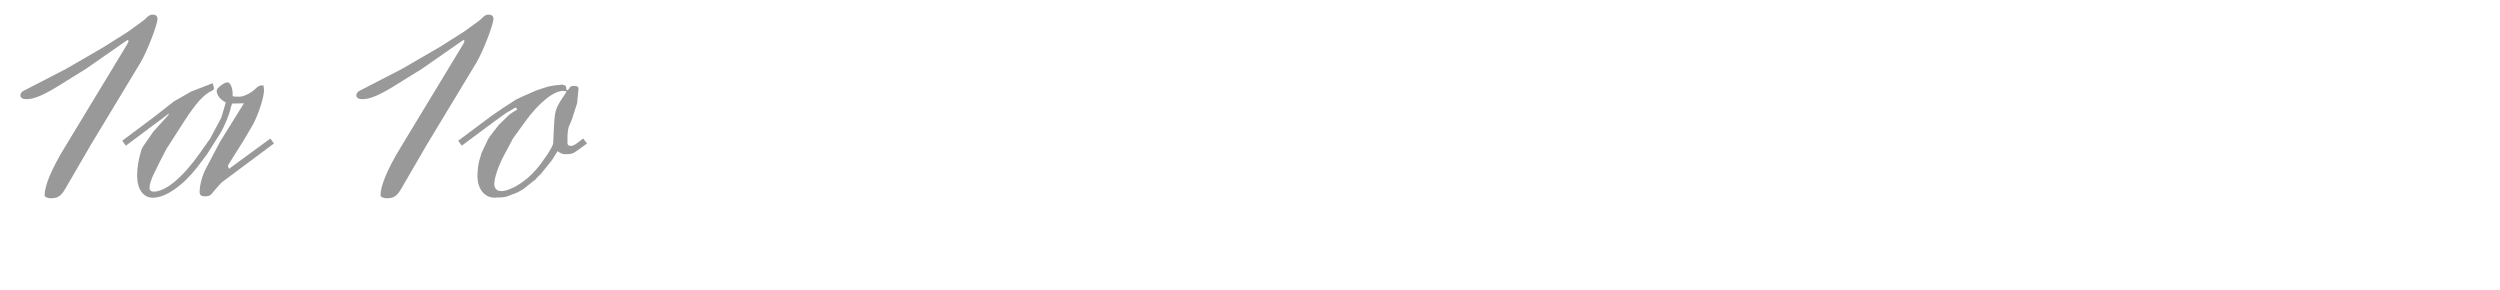 <?xml version="1.0" encoding="utf-8"?>
<!-- Generator: Adobe Illustrator 16.0.4, SVG Export Plug-In . SVG Version: 6.00 Build 0)  -->
<!DOCTYPE svg PUBLIC "-//W3C//DTD SVG 1.1//EN" "http://www.w3.org/Graphics/SVG/1.1/DTD/svg11.dtd">
<svg version="1.1" id="Ebene_1" xmlns="http://www.w3.org/2000/svg" xmlns:xlink="http://www.w3.org/1999/xlink" x="0px" y="0px"
	 width="345px" height="40px" viewBox="0 0 345 40" enable-background="new 0 0 345 40" xml:space="preserve">
<g>
	<rect y="0.799" fill="none" width="345" height="39.201"/>
	<path fill="#999999" d="M17.667,4.374l1.368-0.987c0.57-0.418,0.95-0.684,1.064-0.836c0.494-0.456,0.608-0.532,0.988-0.532
		c0.418,0,0.646,0.19,0.646,0.569c0,0.836-1.444,4.521-2.318,6.004l-6.839,11.322l-3.534,6.079
		c-0.608,1.063-1.063,1.368-2.014,1.368c-0.494,0-0.874-0.19-0.874-0.418c0-1.293,0.95-3.609,2.735-6.535l8.701-14.362l0.114-0.304
		c0.038,0,0.038-0.038,0.076-0.076l-0.19-0.152l-5.737,3.99l-3.305,2.051c-2.47,1.559-3.799,2.128-4.901,2.128
		c-0.532,0-0.836-0.19-0.836-0.532c0-0.228,0.152-0.455,0.418-0.607l5.889-3.039l5.243-3.04L17.667,4.374z"/>
	<path fill="#999999" d="M21.24,16.152l2.773-2.166l2.394-1.367l2.963-1.141c0.038,0.229,0.076,0.418,0.114,0.494
		c0.038,0.076,0.038,0.19,0.038,0.267c0,0.114-0.114,0.19-0.304,0.304c-1.102,0.494-2.166,1.672-3.837,4.256l-2.394,3.723
		l-0.95,1.824l-0.836,1.709c-0.38,0.799-0.57,1.444-0.57,1.9c0,0.304,0.228,0.494,0.57,0.494c1.672,0,4.065-2.014,6.383-5.319
		l1.444-2.052l1.52-2.85l0.608-2.09c-0.798-0.418-1.254-1.025-1.254-1.634c0-0.342,1.026-1.14,1.482-1.14
		c0.38,0,0.722,0.722,0.722,1.596v0.304c0.19,0.076,0.266,0.076,0.95,0.076c0.57,0,1.481-0.456,2.09-0.987
		c0.57-0.532,0.607-0.57,1.216-0.57l0.076,0.646c0,1.025-0.874,3.685-1.672,5.015l-1.216,2.052c-2.089,3.305-2.089,3.305-2.089,3.42
		c0,0.075,0.076,0.228,0.152,0.379l5.699-4.179l0.494,0.684l-7.143,5.319c-0.228,0.189-0.912,0.988-1.178,1.292
		c-0.417,0.569-0.608,0.684-1.216,0.684c-0.494,0-0.722-0.19-0.722-0.608c0-0.949,0.38-2.355,0.95-3.381l1.862-3.533l3.306-5.319
		l-1.634,0.038c-0.114,0.304-0.114,0.304-0.19,0.607c-0.114,0.684-0.874,2.546-1.368,3.382l-1.9,3.001l-1.406,1.862
		c-2.014,2.546-4.332,4.142-6.079,4.142c-1.33,0-2.166-1.178-2.166-3.078c0-1.063,0.19-2.166,0.532-3.305
		c0.114-0.457,0.114-0.457,1.102-1.862l0.57-0.836l2.166-2.394l-0.114-0.189H23.14l0.076,0.113l-5.851,4.369l-0.494-0.684
		L21.24,16.152z"/>
	<path fill="#999999" d="M64.026,4.374l1.368-0.987c0.57-0.418,0.95-0.684,1.064-0.836c0.494-0.456,0.608-0.532,0.988-0.532
		c0.418,0,0.646,0.19,0.646,0.569c0,0.836-1.444,4.521-2.318,6.004l-6.839,11.322l-3.534,6.079
		c-0.608,1.063-1.063,1.368-2.014,1.368c-0.494,0-0.874-0.19-0.874-0.418c0-1.293,0.95-3.609,2.735-6.535L63.95,6.046l0.114-0.304
		c0.038,0,0.038-0.038,0.076-0.076l-0.19-0.152l-5.737,3.99l-3.306,2.051c-2.47,1.559-3.799,2.128-4.901,2.128
		c-0.532,0-0.836-0.19-0.836-0.532c0-0.228,0.152-0.455,0.418-0.607l5.889-3.039l5.243-3.04L64.026,4.374z"/>
	<path fill="#999999" d="M67.865,15.963l1.672-1.141l1.709-1.102l0.722-0.342l1.976-0.874l1.596-0.532
		c0.418-0.113,1.178-0.228,1.368-0.228h0.19c0,0,0.152-0.038,0.456-0.076c0.532,0.114,0.57,0.152,0.608,0.685l0.114,0.113
		c0.152-0.113,0.19-0.113,0.304-0.304c0.152-0.267,0.266-0.304,0.57-0.304h0.114c0.418,0,0.57,0.113,0.57,0.418l-0.076,0.76
		l-0.114,1.216L79.073,16c-0.076,0.342-0.266,0.799-0.494,1.293c-0.152,0.342-0.19,0.455-0.266,1.443V19.8
		c0,0.076,0.038,0.151,0.152,0.267c0.152,0.037,0.266,0.075,0.342,0.075c0.152,0,0.418-0.114,0.608-0.228l1.064-0.798l0.532,0.684
		l-1.254,0.912c-0.646,0.493-0.912,0.569-1.748,0.569c-0.342,0-0.57-0.076-1.064-0.418l-0.76,1.217l-1.558,1.938l-0.38,0.342
		l-0.228,0.266c-0.076,0.114-0.19,0.229-0.38,0.342l-1.444,1.141l-0.874,0.494c-0.076,0-0.152,0.037-0.304,0.113
		c-0.038,0-0.19,0.076-0.342,0.114c-0.684,0.304-0.912,0.38-1.596,0.417h-0.456c-0.19,0.039-0.304,0.039-0.304,0.039
		c-1.482,0-2.432-1.217-2.432-3.04c0-0.569,0.114-1.634,0.228-1.976l0.342-1.178l0.912-1.9c0.038-0.075,0.152-0.266,0.304-0.455
		l1.14-1.482l1.444-1.405c0.19-0.152,0.57-0.418,1.102-0.722l-0.114-0.266h-0.152l-1.292,0.76l-1.634,1.178l-4.445,3.305
		L63.23,19.42L67.865,15.963z M78.2,12.619c-0.228-0.038-0.342-0.076-0.456-0.076c-1.368,0-3.381,1.634-5.281,4.256l-1.672,2.317
		l-1.216,2.279c-0.76,1.405-1.368,3.153-1.368,4.027c0,0.57,0.38,0.95,0.95,0.95c1.254,0,3.344-1.254,4.788-2.926
		c0.95-1.064,2.355-3.191,2.394-3.647l0.114-2.47C76.604,15.013,76.642,14.975,78.2,12.619z"/>
</g>
</svg>

